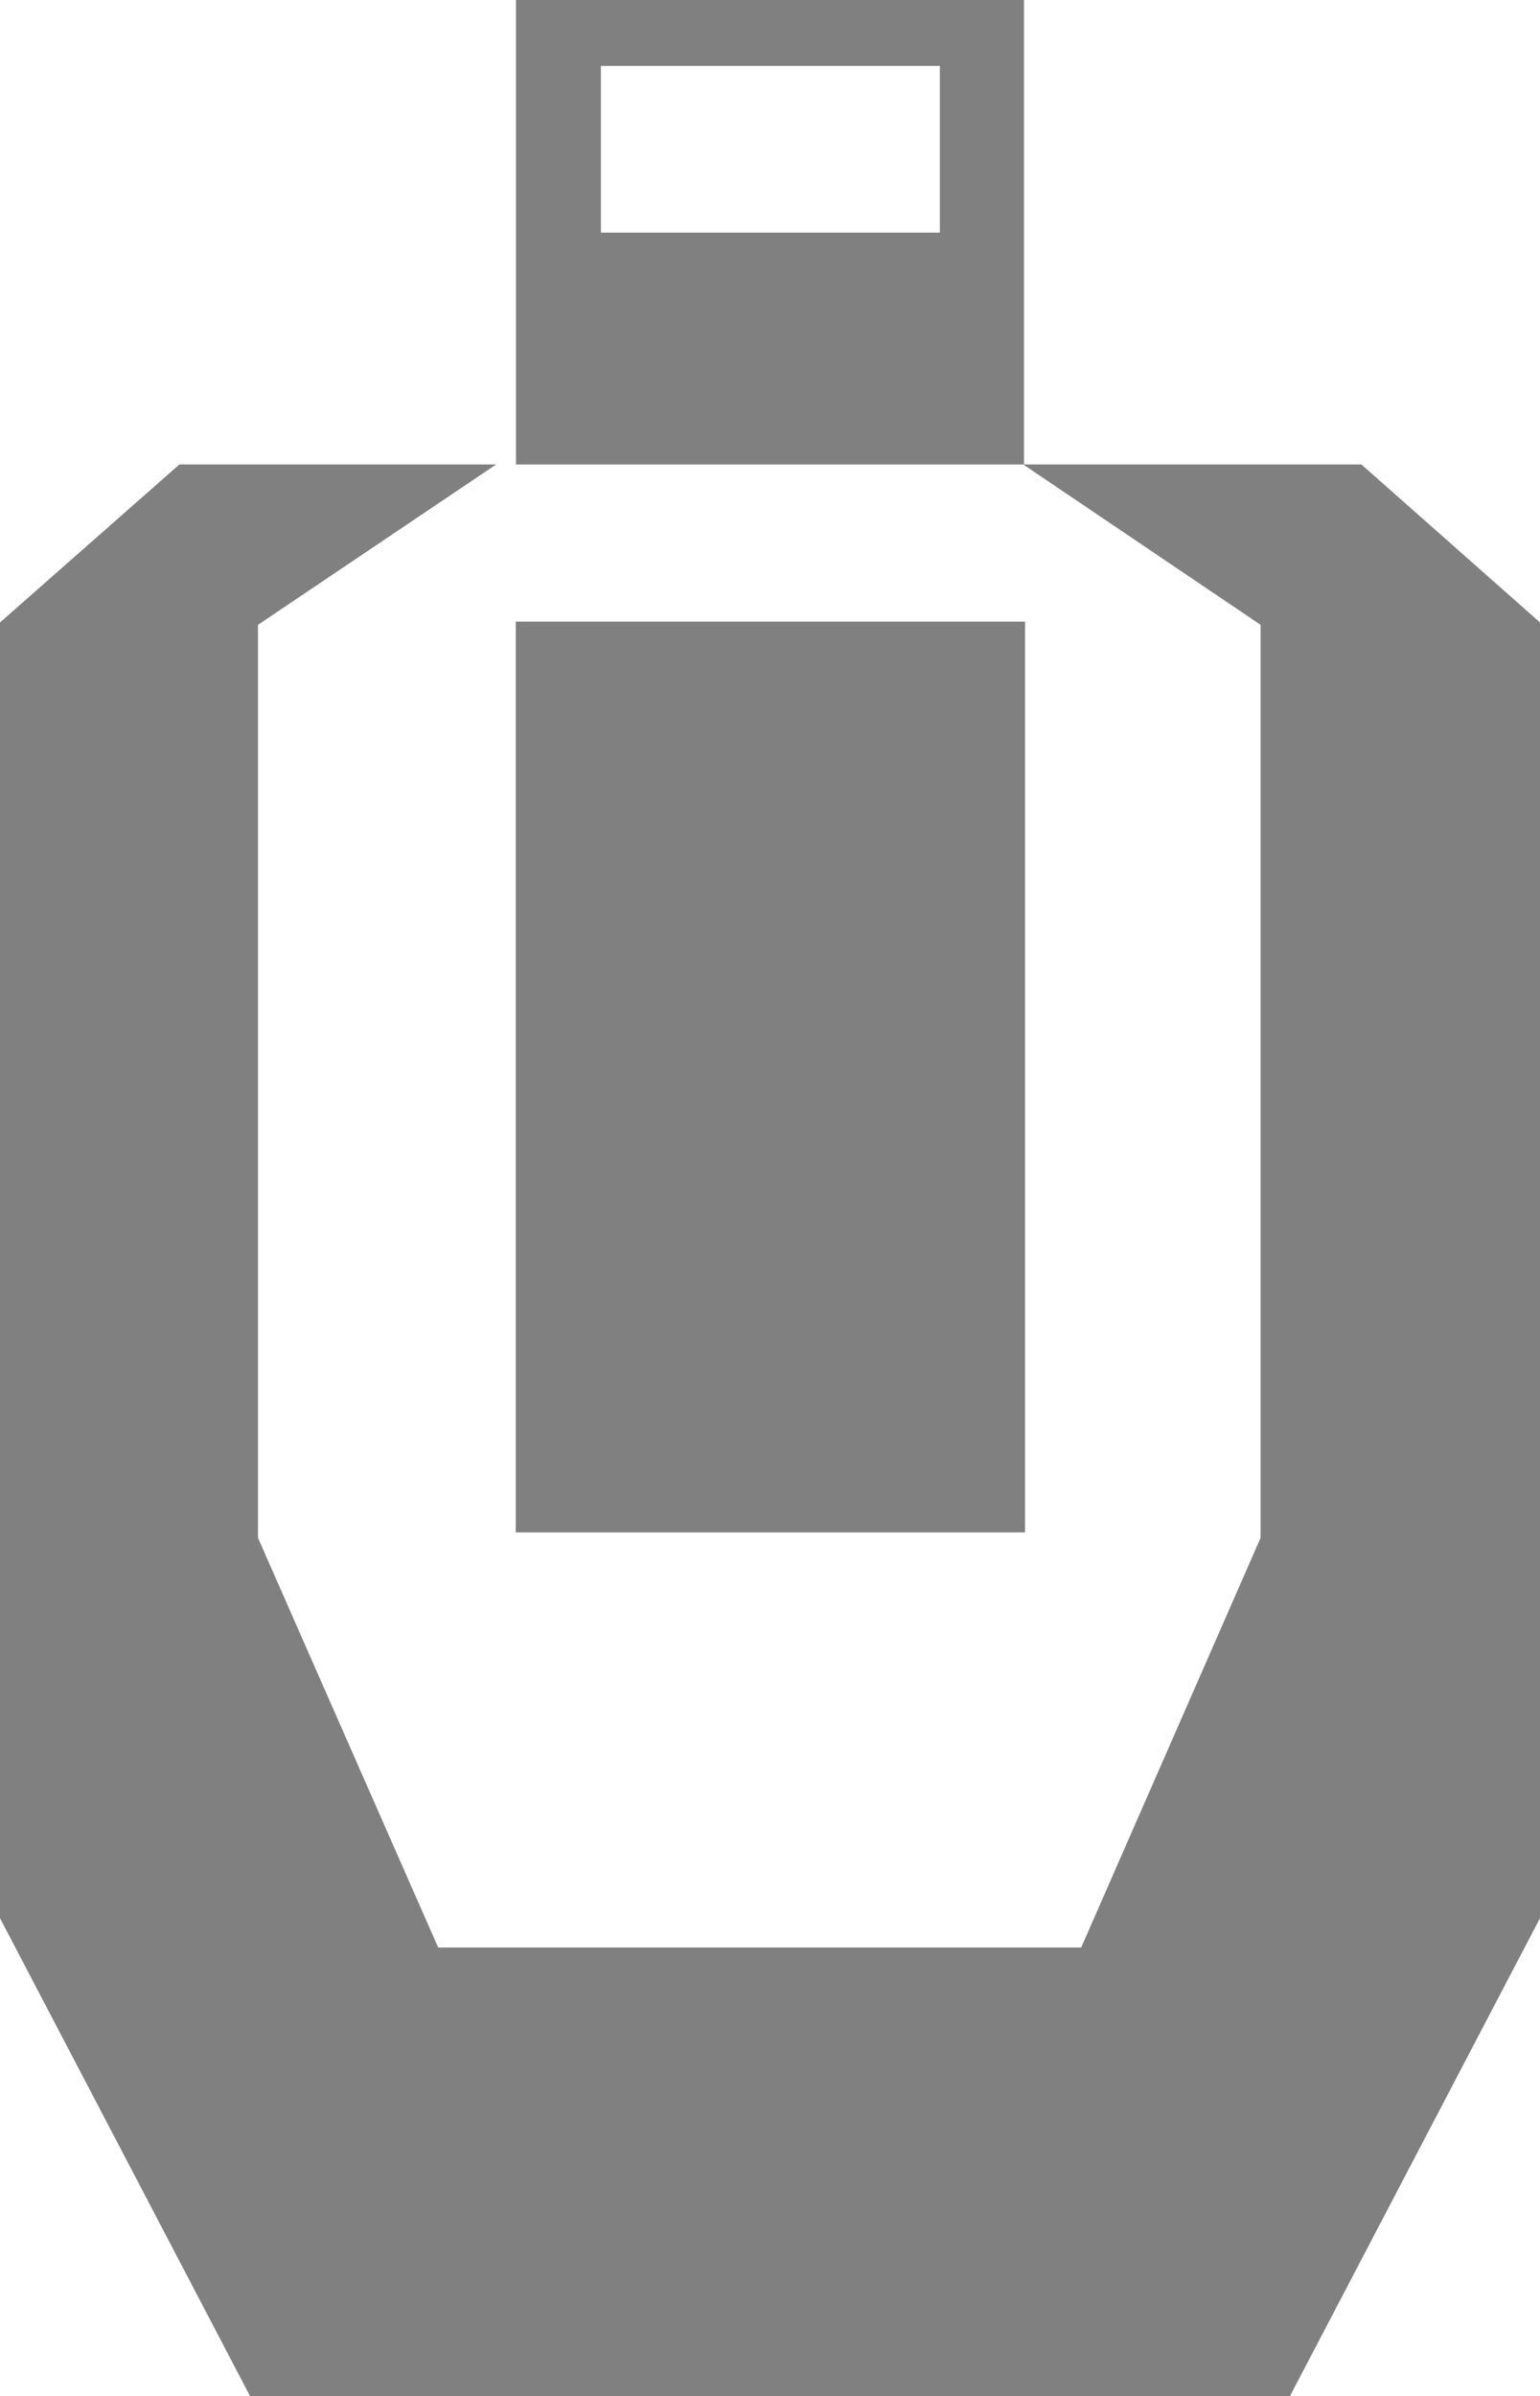 <?xml version="1.0" encoding="UTF-8"?> <svg xmlns="http://www.w3.org/2000/svg" viewBox="0 0 19.4 30.18"><defs><style>.cls-1{fill:gray;}</style></defs><g id="Layer_2" data-name="Layer 2"><g id="CUT"><rect class="cls-1" x="6.5" y="7.83" width="6.41" height="11.47"></rect><polygon class="cls-1" points="19.4 7.84 19.4 24.16 16.25 30.18 3.15 30.18 0 24.16 0 7.84 2.26 5.85 6.25 5.85 3.25 7.87 3.25 19.37 5.52 24.53 13.62 24.53 15.88 19.37 15.88 7.87 12.89 5.85 17.15 5.85 19.4 7.84"></polygon><rect class="cls-1" x="6.5" y="7.83" width="6.41" height="11.47"></rect><rect class="cls-1" x="6.5" y="7.83" width="6.41" height="11.47"></rect><path class="cls-1" d="M6.5,0V5.85h6.4V0Zm5.34,2.93H7.57V.83h4.27Z"></path></g></g></svg> 